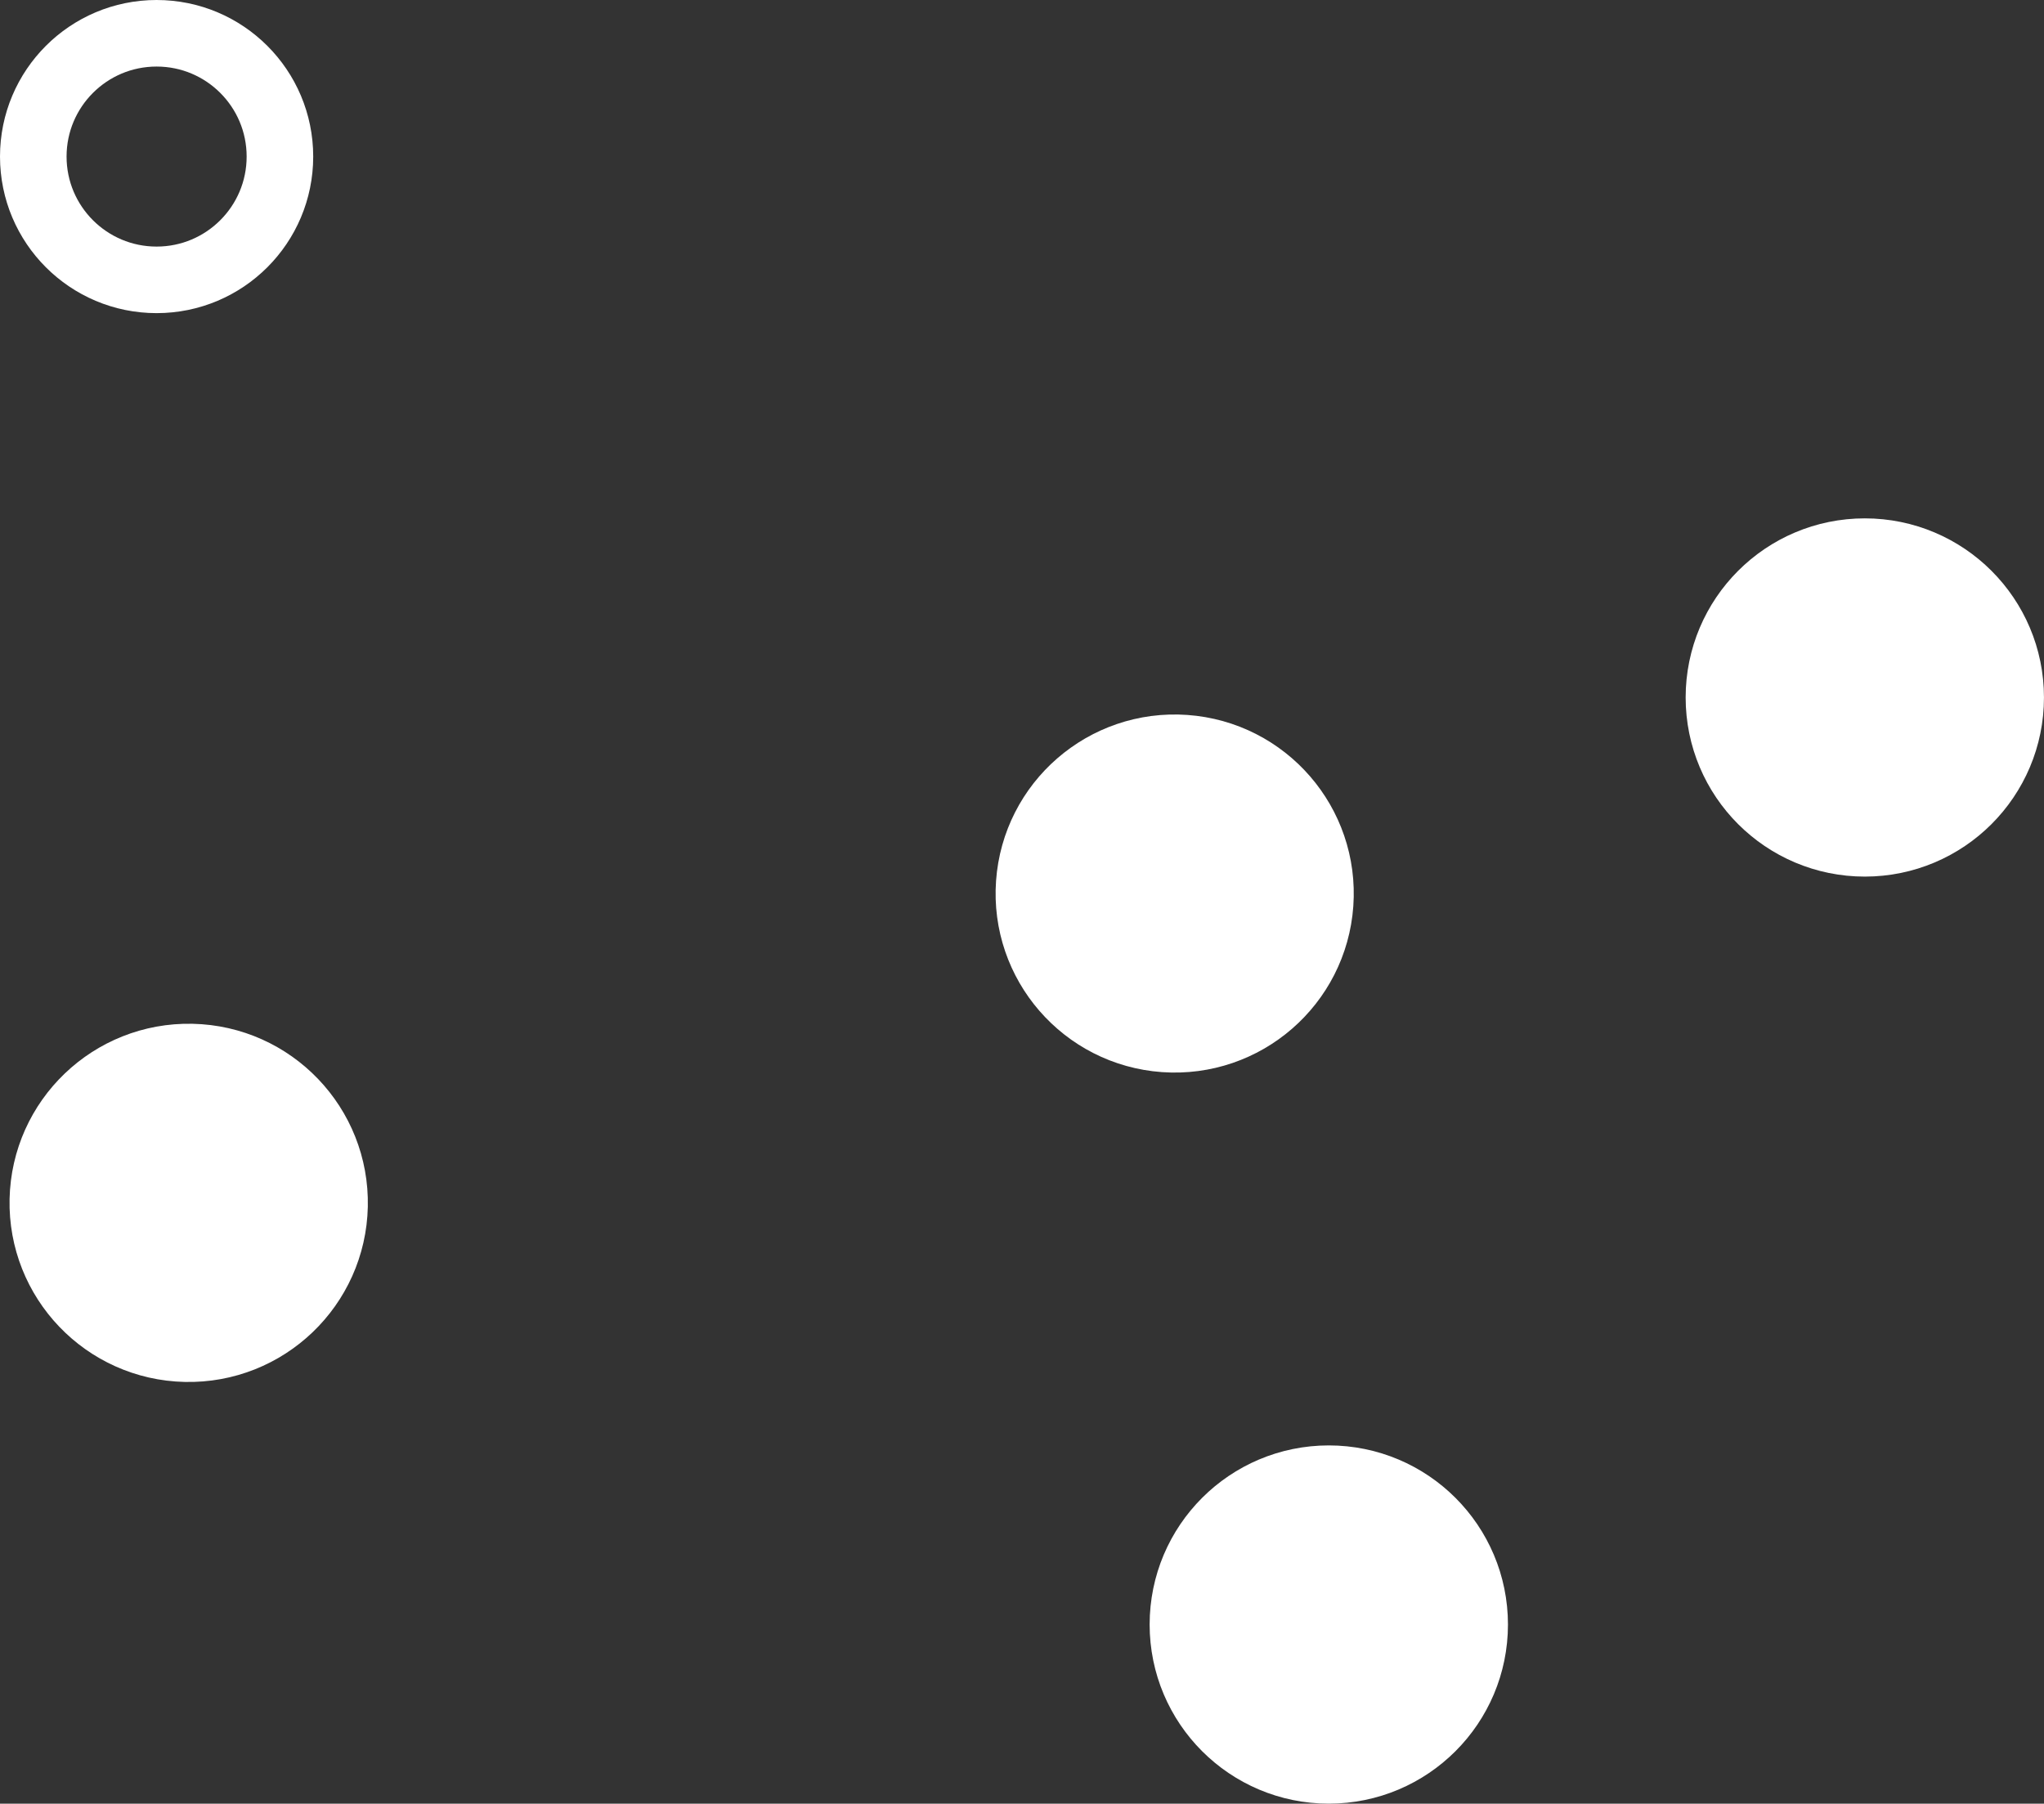 <svg xmlns="http://www.w3.org/2000/svg" width="122.819" height="108.405" viewBox="0 0 122.819 108.405">
  <rect x="0" y="0" width="122.819" height="108.405" fill="#333333" stroke="none"/>
  <defs>
    <style>
      .cls-1 {
        fill: none;
        stroke-width: 4px;
      }

      .cls-1, .cls-2, .cls-3 {
        stroke: #fff;
      }

      .cls-2, .cls-3 {
        fill: #fff;
      }

      .cls-2 {
        stroke-miterlimit: 10;
      }

      .cls-3 {
        stroke-width: 6.711px;
      }
    </style>
  </defs>
  <g id="Group_260" data-name="Group 260" transform="translate(-8.095 -12.884)">
    <g id="Ellipse_170" data-name="Ellipse 170" transform="translate(10.095 14.884)">
      <circle id="Ellipse_251" data-name="Ellipse 251" class="cls-1" cx="7.41" cy="7.41" r="7.41"/>
    </g>
    <g id="Ellipse_247" data-name="Ellipse 247" transform="translate(9.247 74.992)">
      <circle id="Ellipse_252" data-name="Ellipse 252" class="cls-2" cx="10.186" cy="10.186" r="10.186"/>
      <circle id="Ellipse_253" data-name="Ellipse 253" class="cls-3" cx="7.41" cy="7.41" r="7.41" transform="translate(2.617 17.434) rotate(-88.755)"/>
    </g>
    <g id="Ellipse_248" data-name="Ellipse 248" transform="translate(77.753 100.336)">
      <circle id="Ellipse_254" data-name="Ellipse 254" class="cls-2" cx="10.186" cy="10.186" r="10.186"/>
      <circle id="Ellipse_255" data-name="Ellipse 255" class="cls-3" cx="7.41" cy="7.41" r="7.41" transform="translate(2.776 2.776)"/>
    </g>
    <g id="Ellipse_250" data-name="Ellipse 250" transform="translate(109.961 44.618)">
      <circle id="Ellipse_256" data-name="Ellipse 256" class="cls-2" cx="10.186" cy="10.186" r="10.186"/>
      <circle id="Ellipse_257" data-name="Ellipse 257" class="cls-3" cx="7.41" cy="7.41" r="7.41" transform="translate(2.776 2.776)"/>
    </g>
    <g id="Ellipse_249" data-name="Ellipse 249" transform="translate(67.799 55.7)">
      <circle id="Ellipse_258" data-name="Ellipse 258" class="cls-2" cx="10.186" cy="10.186" r="10.186" transform="translate(0 20.322) rotate(-85.935)"/>
      <circle id="Ellipse_259" data-name="Ellipse 259" class="cls-3" cx="7.41" cy="7.41" r="7.41" transform="matrix(0.071, -0.997, 0.997, 0.071, 2.966, 17.749)"/>
    </g>
  </g>
</svg>
